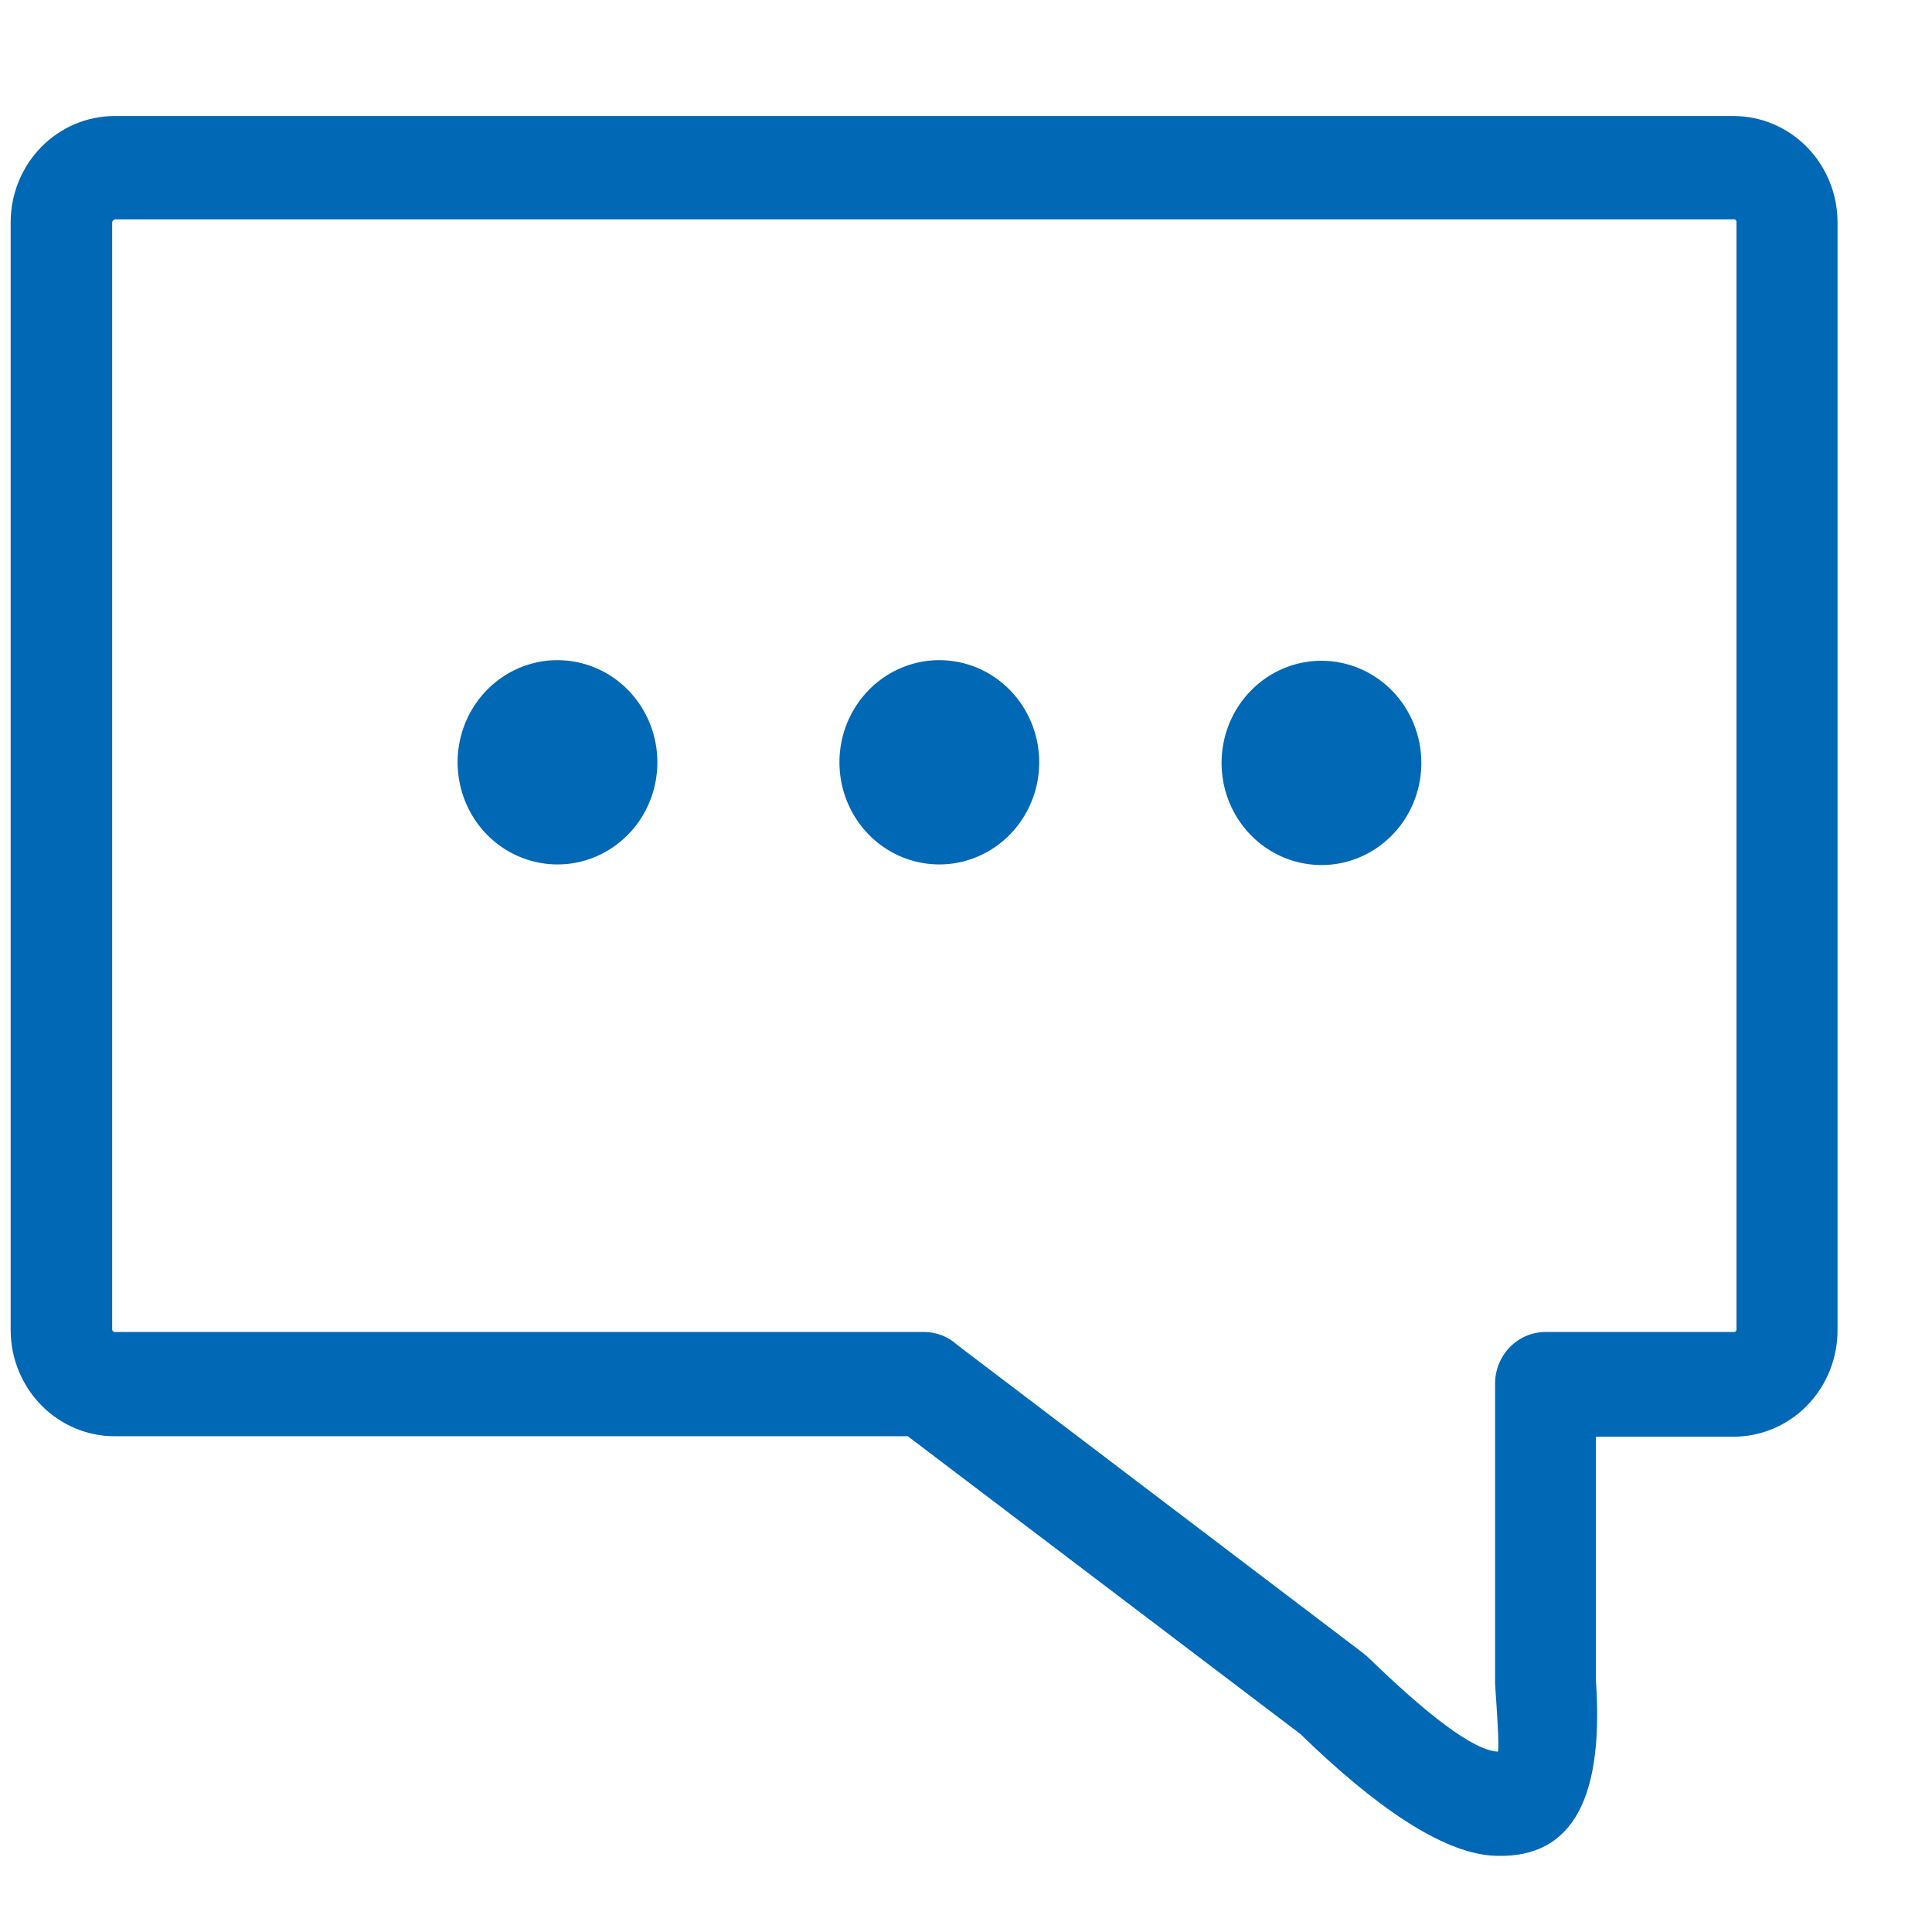 <svg width="58" height="58" viewBox="0 0 58 58" fill="none" xmlns="http://www.w3.org/2000/svg">
<path fill-rule="evenodd" clip-rule="evenodd" d="M39.658 19.837C39.066 19.839 38.487 20.021 37.996 20.36C37.505 20.699 37.122 21.178 36.897 21.739C36.672 22.299 36.615 22.916 36.732 23.51C36.849 24.104 37.136 24.649 37.556 25.076C37.976 25.503 38.51 25.794 39.091 25.911C39.673 26.029 40.275 25.967 40.822 25.735C41.369 25.502 41.837 25.109 42.166 24.605C42.495 24.101 42.67 23.509 42.67 22.903C42.67 22.09 42.354 21.31 41.792 20.735C41.229 20.16 40.467 19.837 39.672 19.837H39.658ZM52.041 3.483H3.443C2.615 3.483 1.82 3.819 1.235 4.418C0.649 5.017 0.32 5.83 0.32 6.677V39.923C0.32 40.77 0.649 41.583 1.235 42.182C1.82 42.781 2.615 43.117 3.443 43.117H27.253L39.038 52.056C41.269 54.228 43.264 55.597 44.785 55.707C47.016 55.844 48.181 54.292 47.909 50.432V43.131H52.041C52.869 43.131 53.663 42.795 54.249 42.196C54.835 41.596 55.164 40.784 55.164 39.937V6.677C55.164 5.83 54.835 5.017 54.249 4.418C53.663 3.819 52.869 3.483 52.041 3.483ZM3.443 6.585H52.041C52.053 6.583 52.066 6.584 52.077 6.587C52.089 6.591 52.1 6.598 52.109 6.607C52.118 6.616 52.124 6.627 52.128 6.639C52.132 6.651 52.132 6.664 52.13 6.677V39.923C52.128 39.934 52.125 39.943 52.119 39.952C52.114 39.961 52.107 39.968 52.098 39.974C52.09 39.98 52.081 39.985 52.071 39.987C52.061 39.989 52.05 39.989 52.041 39.987H46.4C45.998 39.987 45.612 40.151 45.328 40.441C45.043 40.733 44.883 41.127 44.883 41.539V50.432C44.881 50.47 44.881 50.508 44.883 50.546C44.986 51.983 45.004 52.59 44.959 52.586C44.214 52.54 42.831 51.463 41.055 49.738L40.912 49.62L28.748 40.384C28.474 40.13 28.118 39.989 27.749 39.987H3.443C3.423 39.987 3.404 39.979 3.39 39.964C3.375 39.95 3.367 39.93 3.367 39.91V6.677C3.367 6.656 3.375 6.636 3.39 6.622C3.404 6.607 3.423 6.599 3.443 6.599V6.585ZM28.195 19.818C27.602 19.819 27.023 20 26.53 20.337C26.038 20.675 25.654 21.154 25.428 21.714C25.201 22.275 25.143 22.891 25.259 23.486C25.375 24.08 25.661 24.626 26.081 25.055C26.5 25.483 27.034 25.775 27.616 25.892C28.198 26.011 28.8 25.95 29.348 25.717C29.895 25.485 30.363 25.092 30.693 24.588C31.022 24.084 31.198 23.491 31.198 22.885C31.198 22.482 31.12 22.082 30.969 21.71C30.818 21.338 30.597 21 30.318 20.715C30.039 20.43 29.708 20.204 29.344 20.05C28.979 19.897 28.589 19.818 28.195 19.818ZM16.732 19.818C16.139 19.819 15.559 20 15.067 20.337C14.574 20.675 14.191 21.154 13.964 21.714C13.738 22.275 13.679 22.891 13.796 23.486C13.912 24.08 14.198 24.626 14.617 25.055C15.037 25.483 15.571 25.775 16.153 25.892C16.734 26.011 17.337 25.95 17.885 25.717C18.432 25.485 18.9 25.092 19.23 24.588C19.559 24.084 19.735 23.491 19.735 22.885C19.735 22.482 19.657 22.082 19.506 21.71C19.355 21.338 19.134 21 18.855 20.715C18.576 20.43 18.245 20.204 17.88 20.05C17.516 19.897 17.126 19.818 16.732 19.818Z" fill="#0168B5"/>
</svg>
